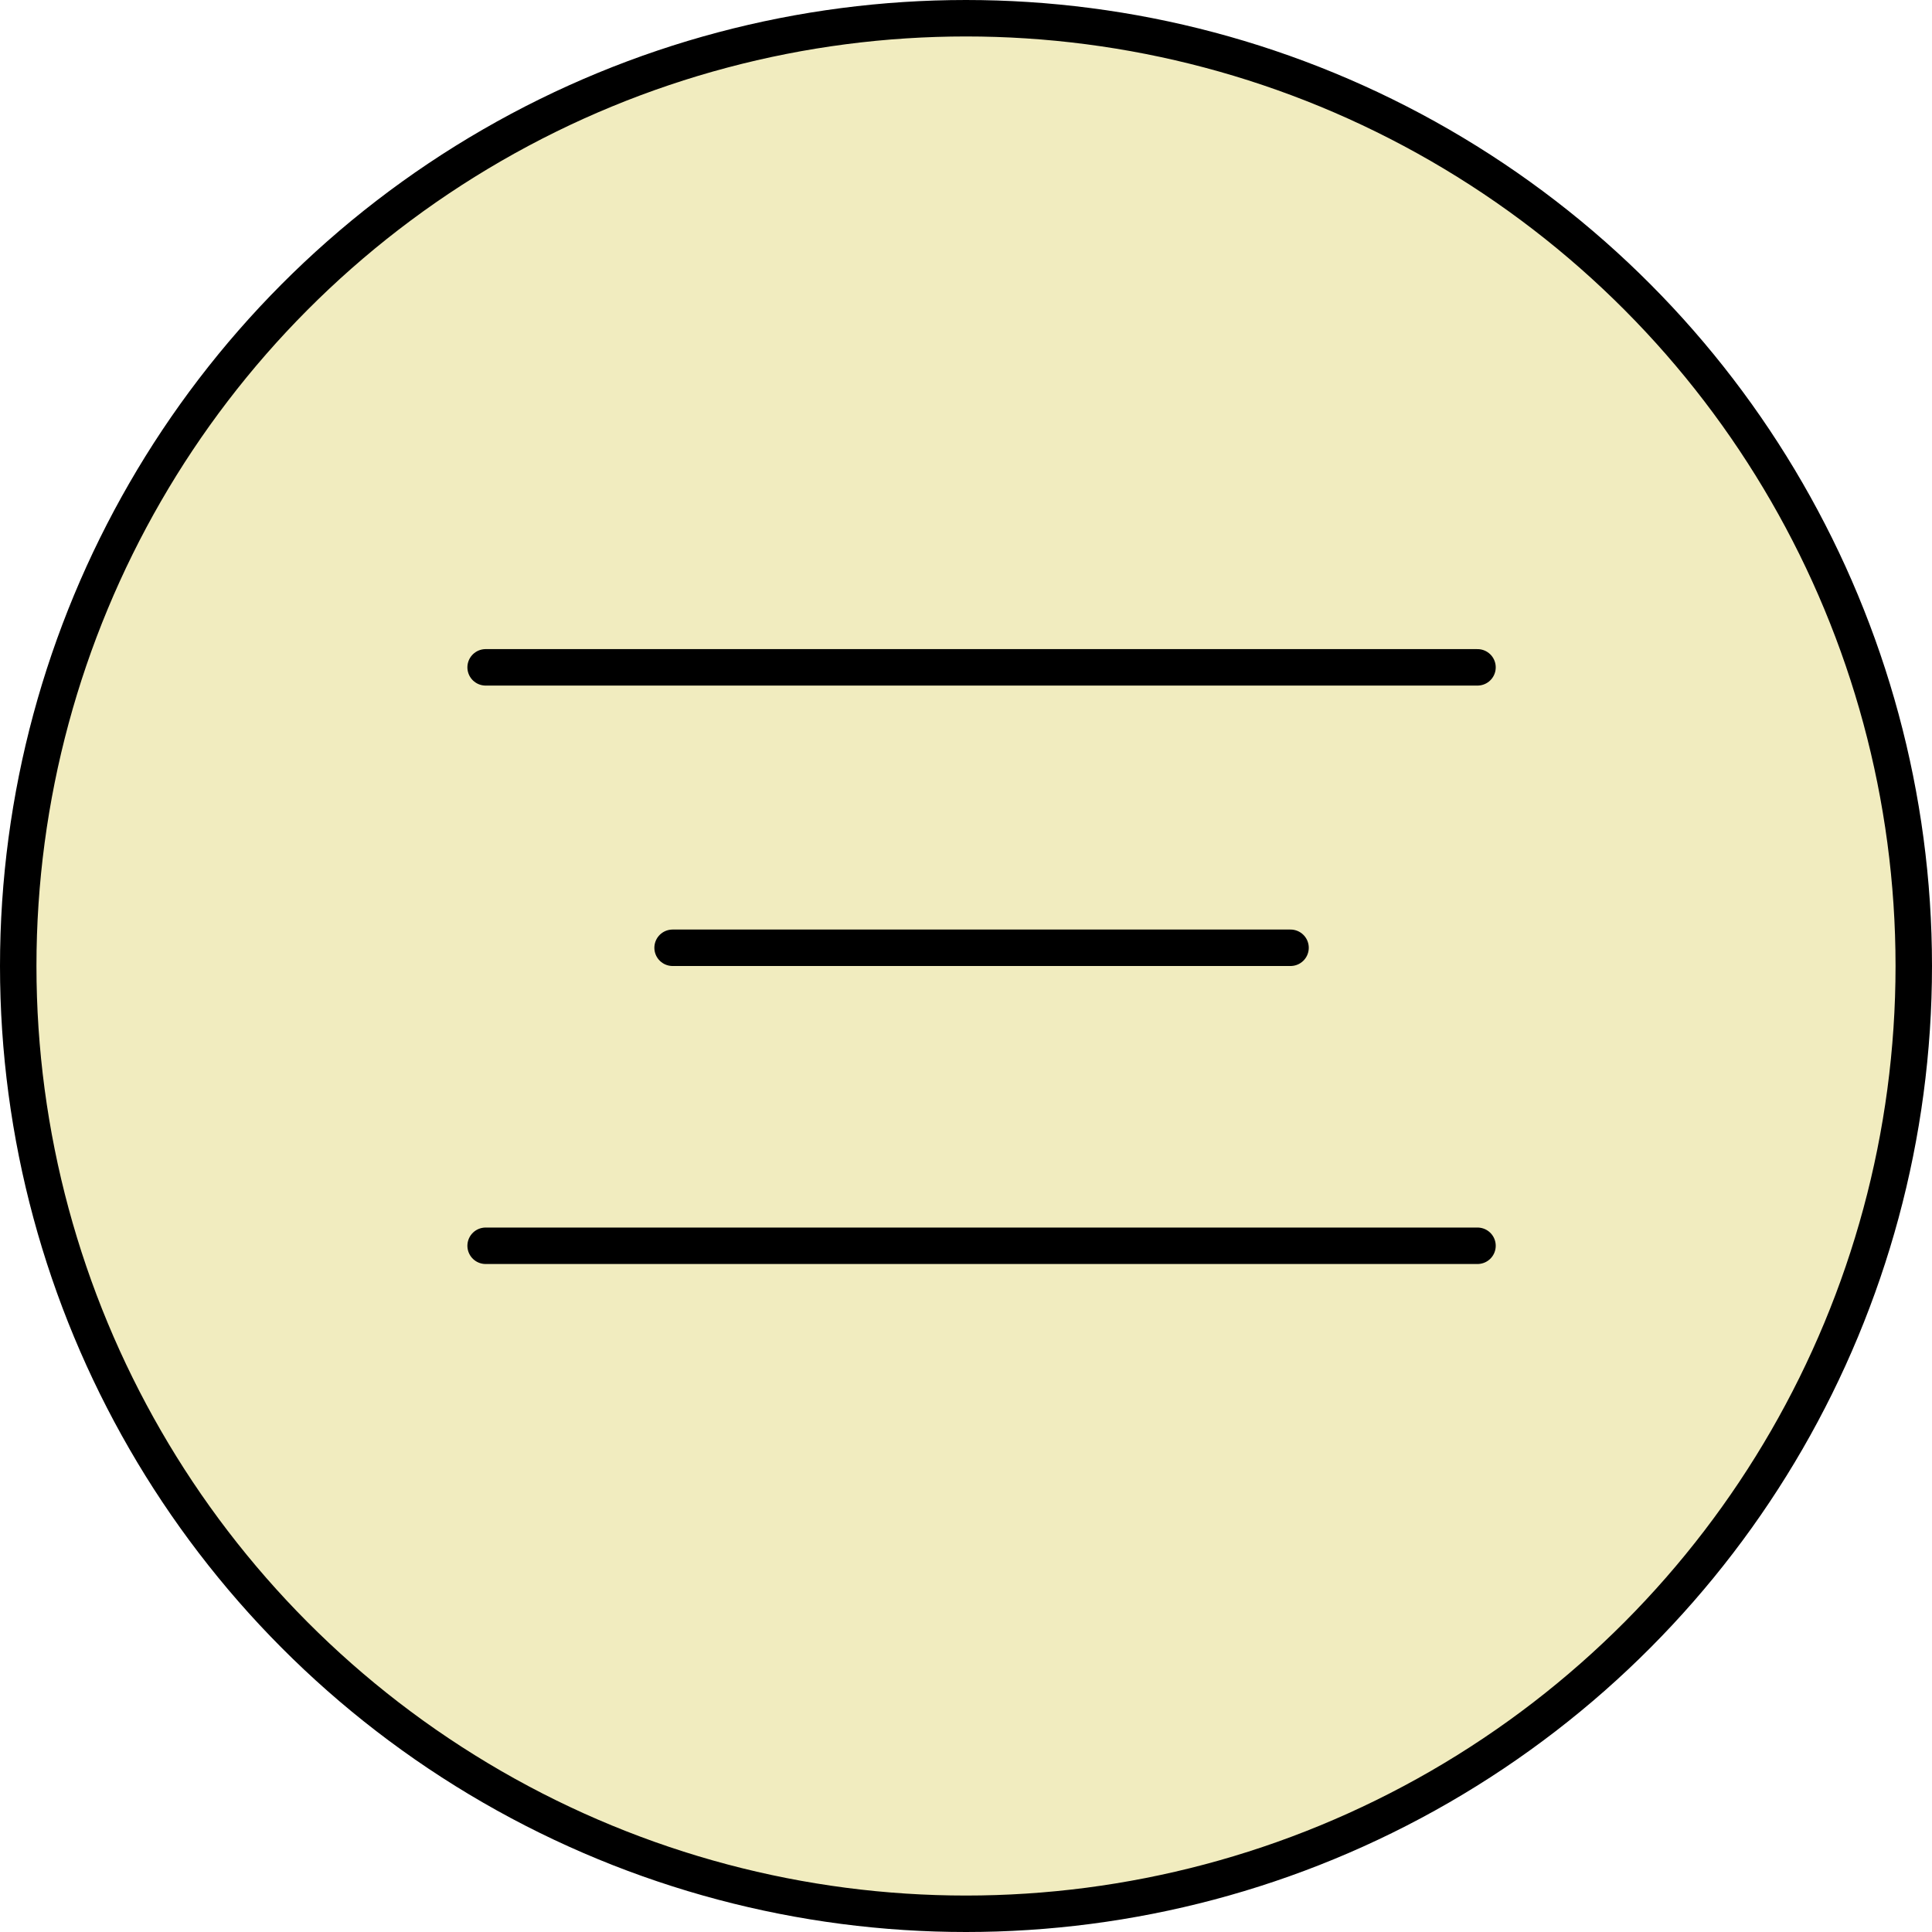 <svg width="53" height="53" viewBox="0 0 53 53" fill="none" xmlns="http://www.w3.org/2000/svg">
<circle cx="26.5" cy="26.5" r="26" fill="#F1ECBF" stroke="black"/>
<line x1="13.322" y1="18.307" x2="40.532" y2="18.307" stroke="black" stroke-linecap="round"/>
<line x1="18.451" y1="26" x2="35.403" y2="26" stroke="black" stroke-linecap="round"/>
<line x1="13.322" y1="34.175" x2="40.532" y2="34.175" stroke="black" stroke-linecap="round"/>
</svg>
